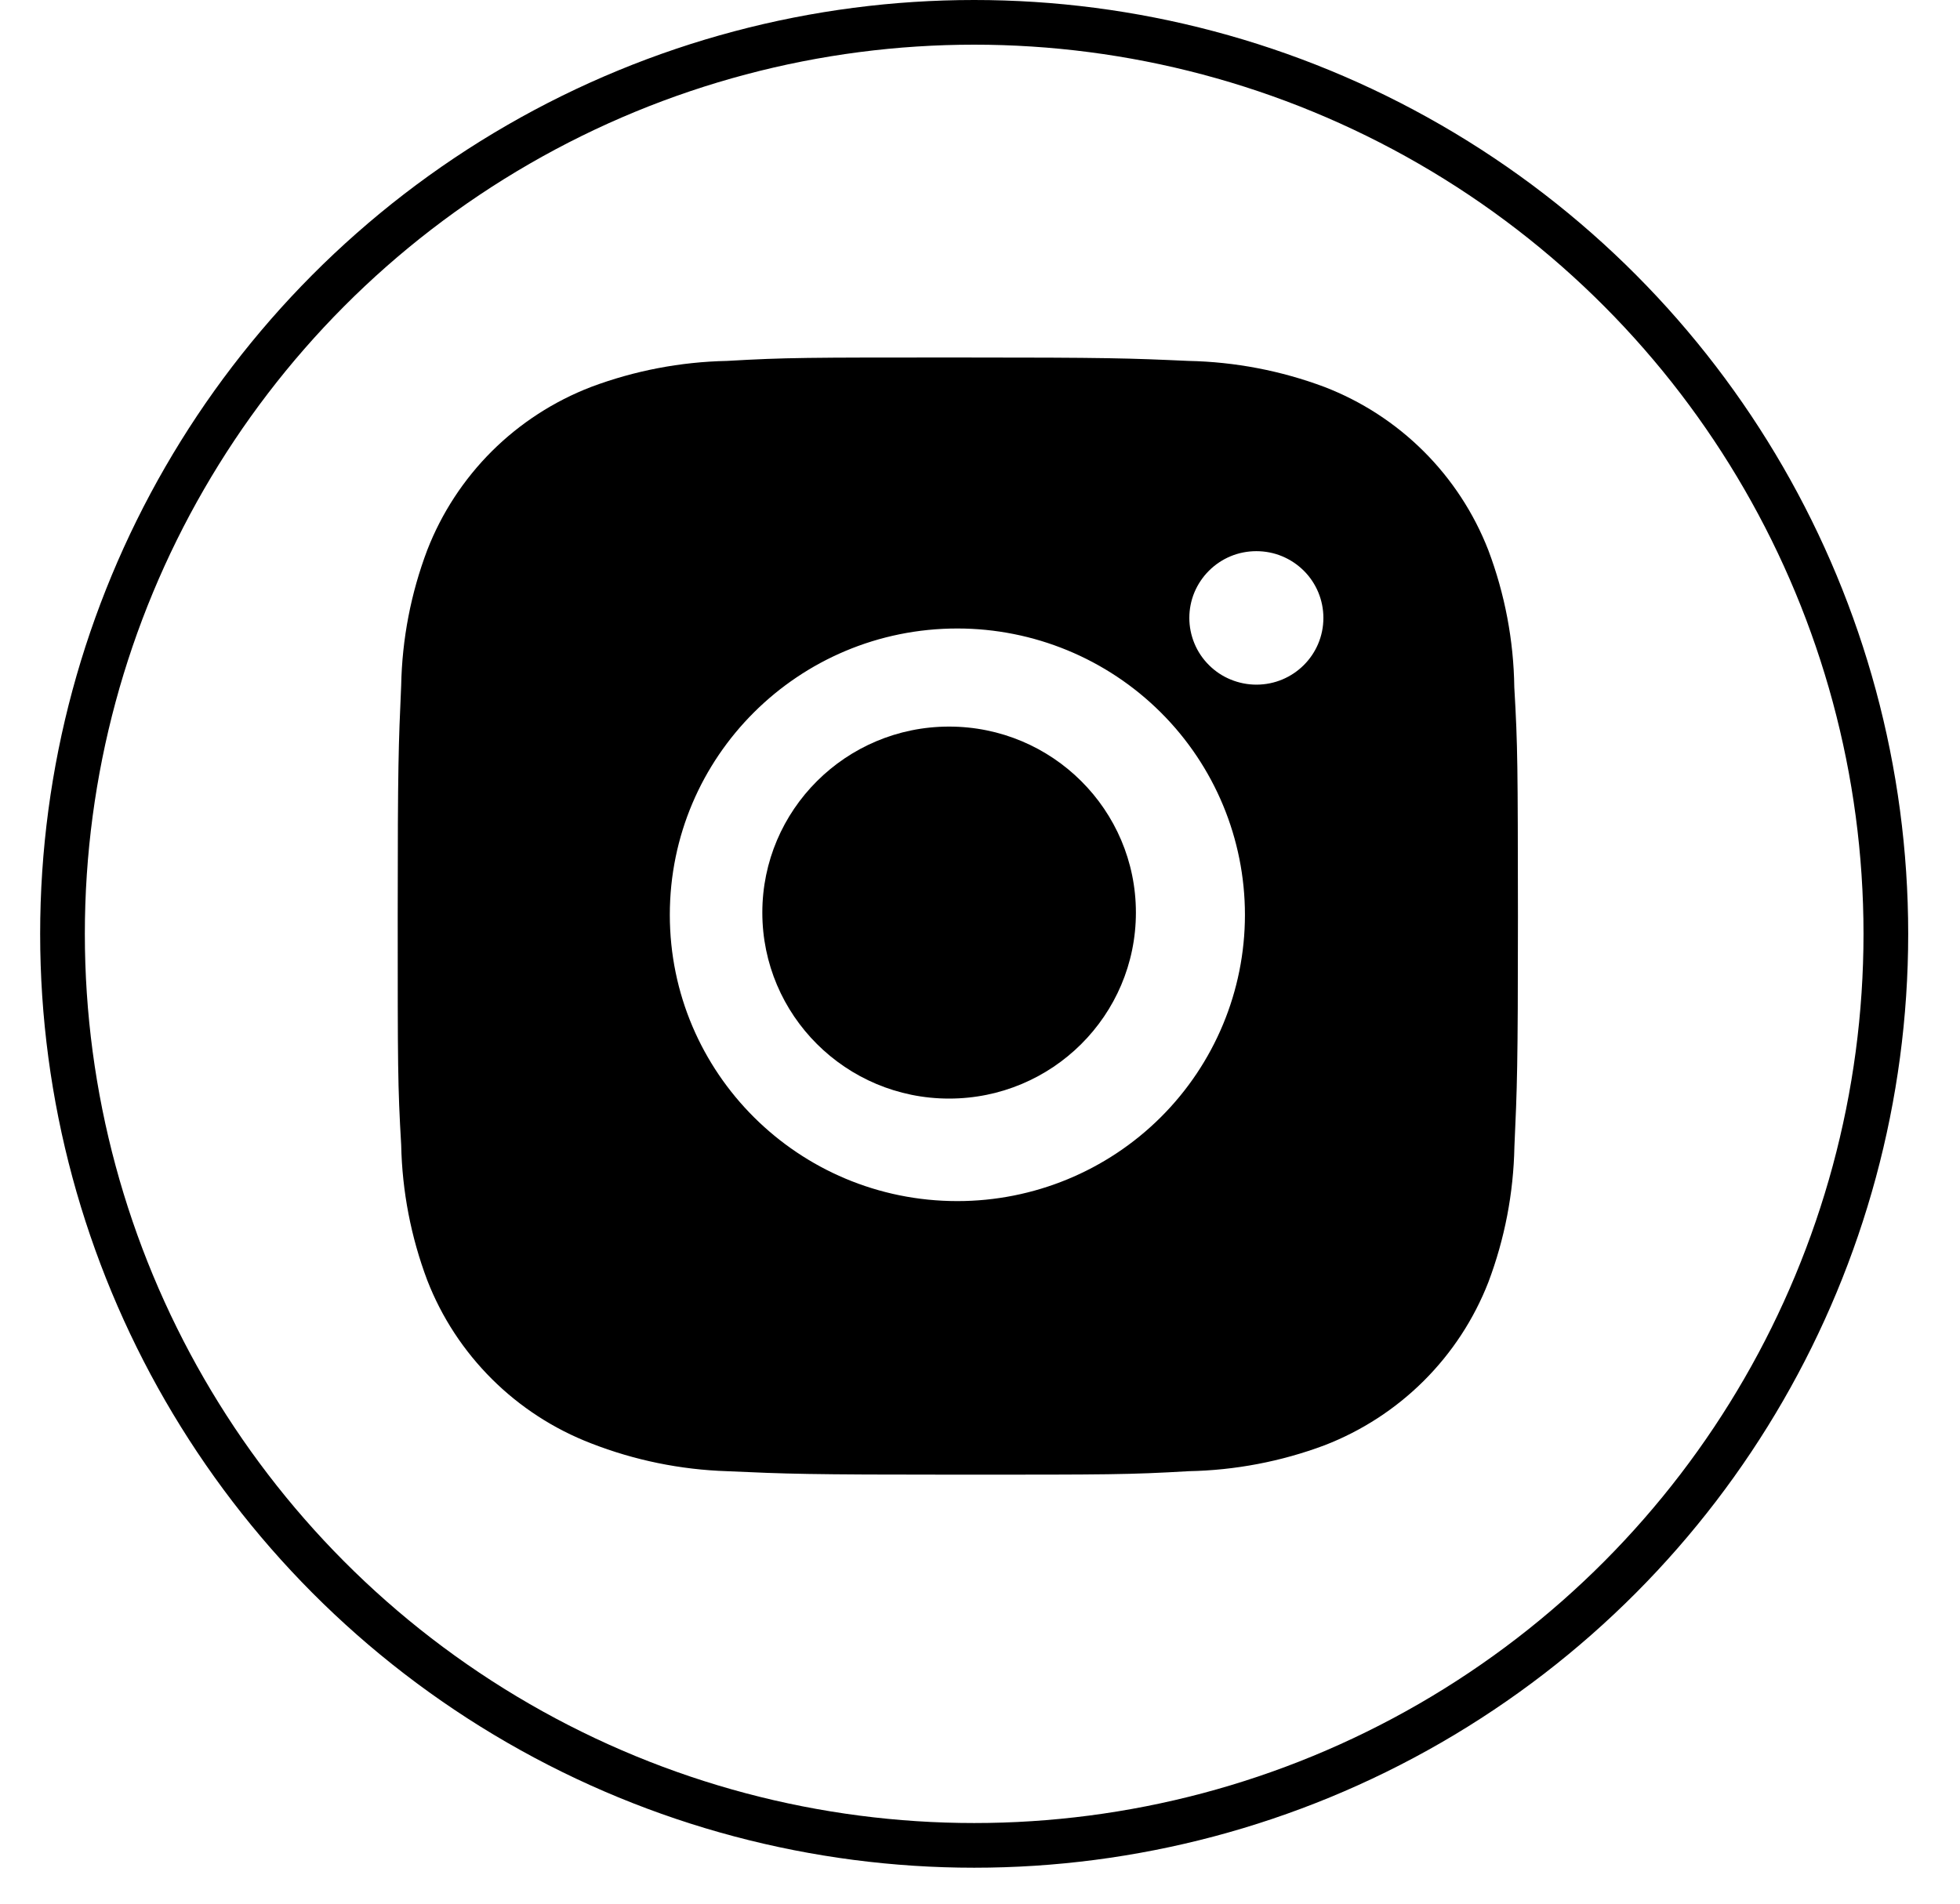 <svg width="35" height="34" viewBox="0 0 35 34" fill="none" xmlns="http://www.w3.org/2000/svg">
<circle cx="17.396" cy="16.679" r="16.28" stroke="black" stroke-width="0.798"/>
<path d="M27.041 12.274C27.03 11.437 26.872 10.607 26.576 9.823C26.318 9.162 25.925 8.561 25.422 8.06C24.918 7.558 24.315 7.167 23.651 6.911C22.874 6.62 22.053 6.463 21.223 6.446C20.154 6.398 19.815 6.385 17.103 6.385C14.39 6.385 14.043 6.385 12.982 6.446C12.152 6.463 11.331 6.62 10.555 6.911C9.89 7.167 9.287 7.558 8.783 8.059C8.28 8.561 7.887 9.162 7.63 9.823C7.337 10.597 7.18 11.414 7.164 12.24C7.117 13.305 7.102 13.643 7.102 16.344C7.102 19.045 7.102 19.39 7.164 20.448C7.181 21.276 7.338 22.092 7.63 22.867C7.887 23.529 8.281 24.129 8.784 24.63C9.288 25.132 9.891 25.523 10.556 25.779C11.33 26.081 12.151 26.249 12.983 26.276C14.053 26.324 14.391 26.338 17.104 26.338C19.817 26.338 20.164 26.338 21.225 26.276C22.055 26.26 22.876 26.104 23.653 25.813C24.317 25.556 24.92 25.165 25.424 24.663C25.927 24.162 26.32 23.562 26.578 22.9C26.87 22.126 27.027 21.31 27.043 20.481C27.091 19.417 27.106 19.08 27.106 16.377C27.103 13.676 27.103 13.333 27.041 12.274ZM17.096 21.452C14.259 21.452 11.961 19.164 11.961 16.339C11.961 13.513 14.259 11.225 17.096 11.225C18.458 11.225 19.764 11.764 20.727 12.723C21.69 13.681 22.231 14.982 22.231 16.339C22.231 17.695 21.69 18.996 20.727 19.955C19.764 20.914 18.458 21.452 17.096 21.452ZM22.436 12.228C22.279 12.228 22.123 12.197 21.977 12.137C21.832 12.078 21.7 11.99 21.589 11.879C21.477 11.768 21.389 11.637 21.329 11.492C21.269 11.347 21.238 11.192 21.238 11.036C21.238 10.879 21.269 10.724 21.329 10.579C21.39 10.435 21.478 10.303 21.589 10.193C21.7 10.082 21.832 9.994 21.977 9.934C22.122 9.874 22.278 9.844 22.435 9.844C22.592 9.844 22.748 9.874 22.893 9.934C23.038 9.994 23.17 10.082 23.282 10.193C23.393 10.303 23.481 10.435 23.541 10.579C23.601 10.724 23.632 10.879 23.632 11.036C23.632 11.695 23.097 12.228 22.436 12.228Z" fill="black"/>
<path d="M16.948 19.621C18.791 19.621 20.284 18.134 20.284 16.299C20.284 14.465 18.791 12.977 16.948 12.977C15.106 12.977 13.613 14.465 13.613 16.299C13.613 18.134 15.106 19.621 16.948 19.621Z" fill="black"/>
</svg>
